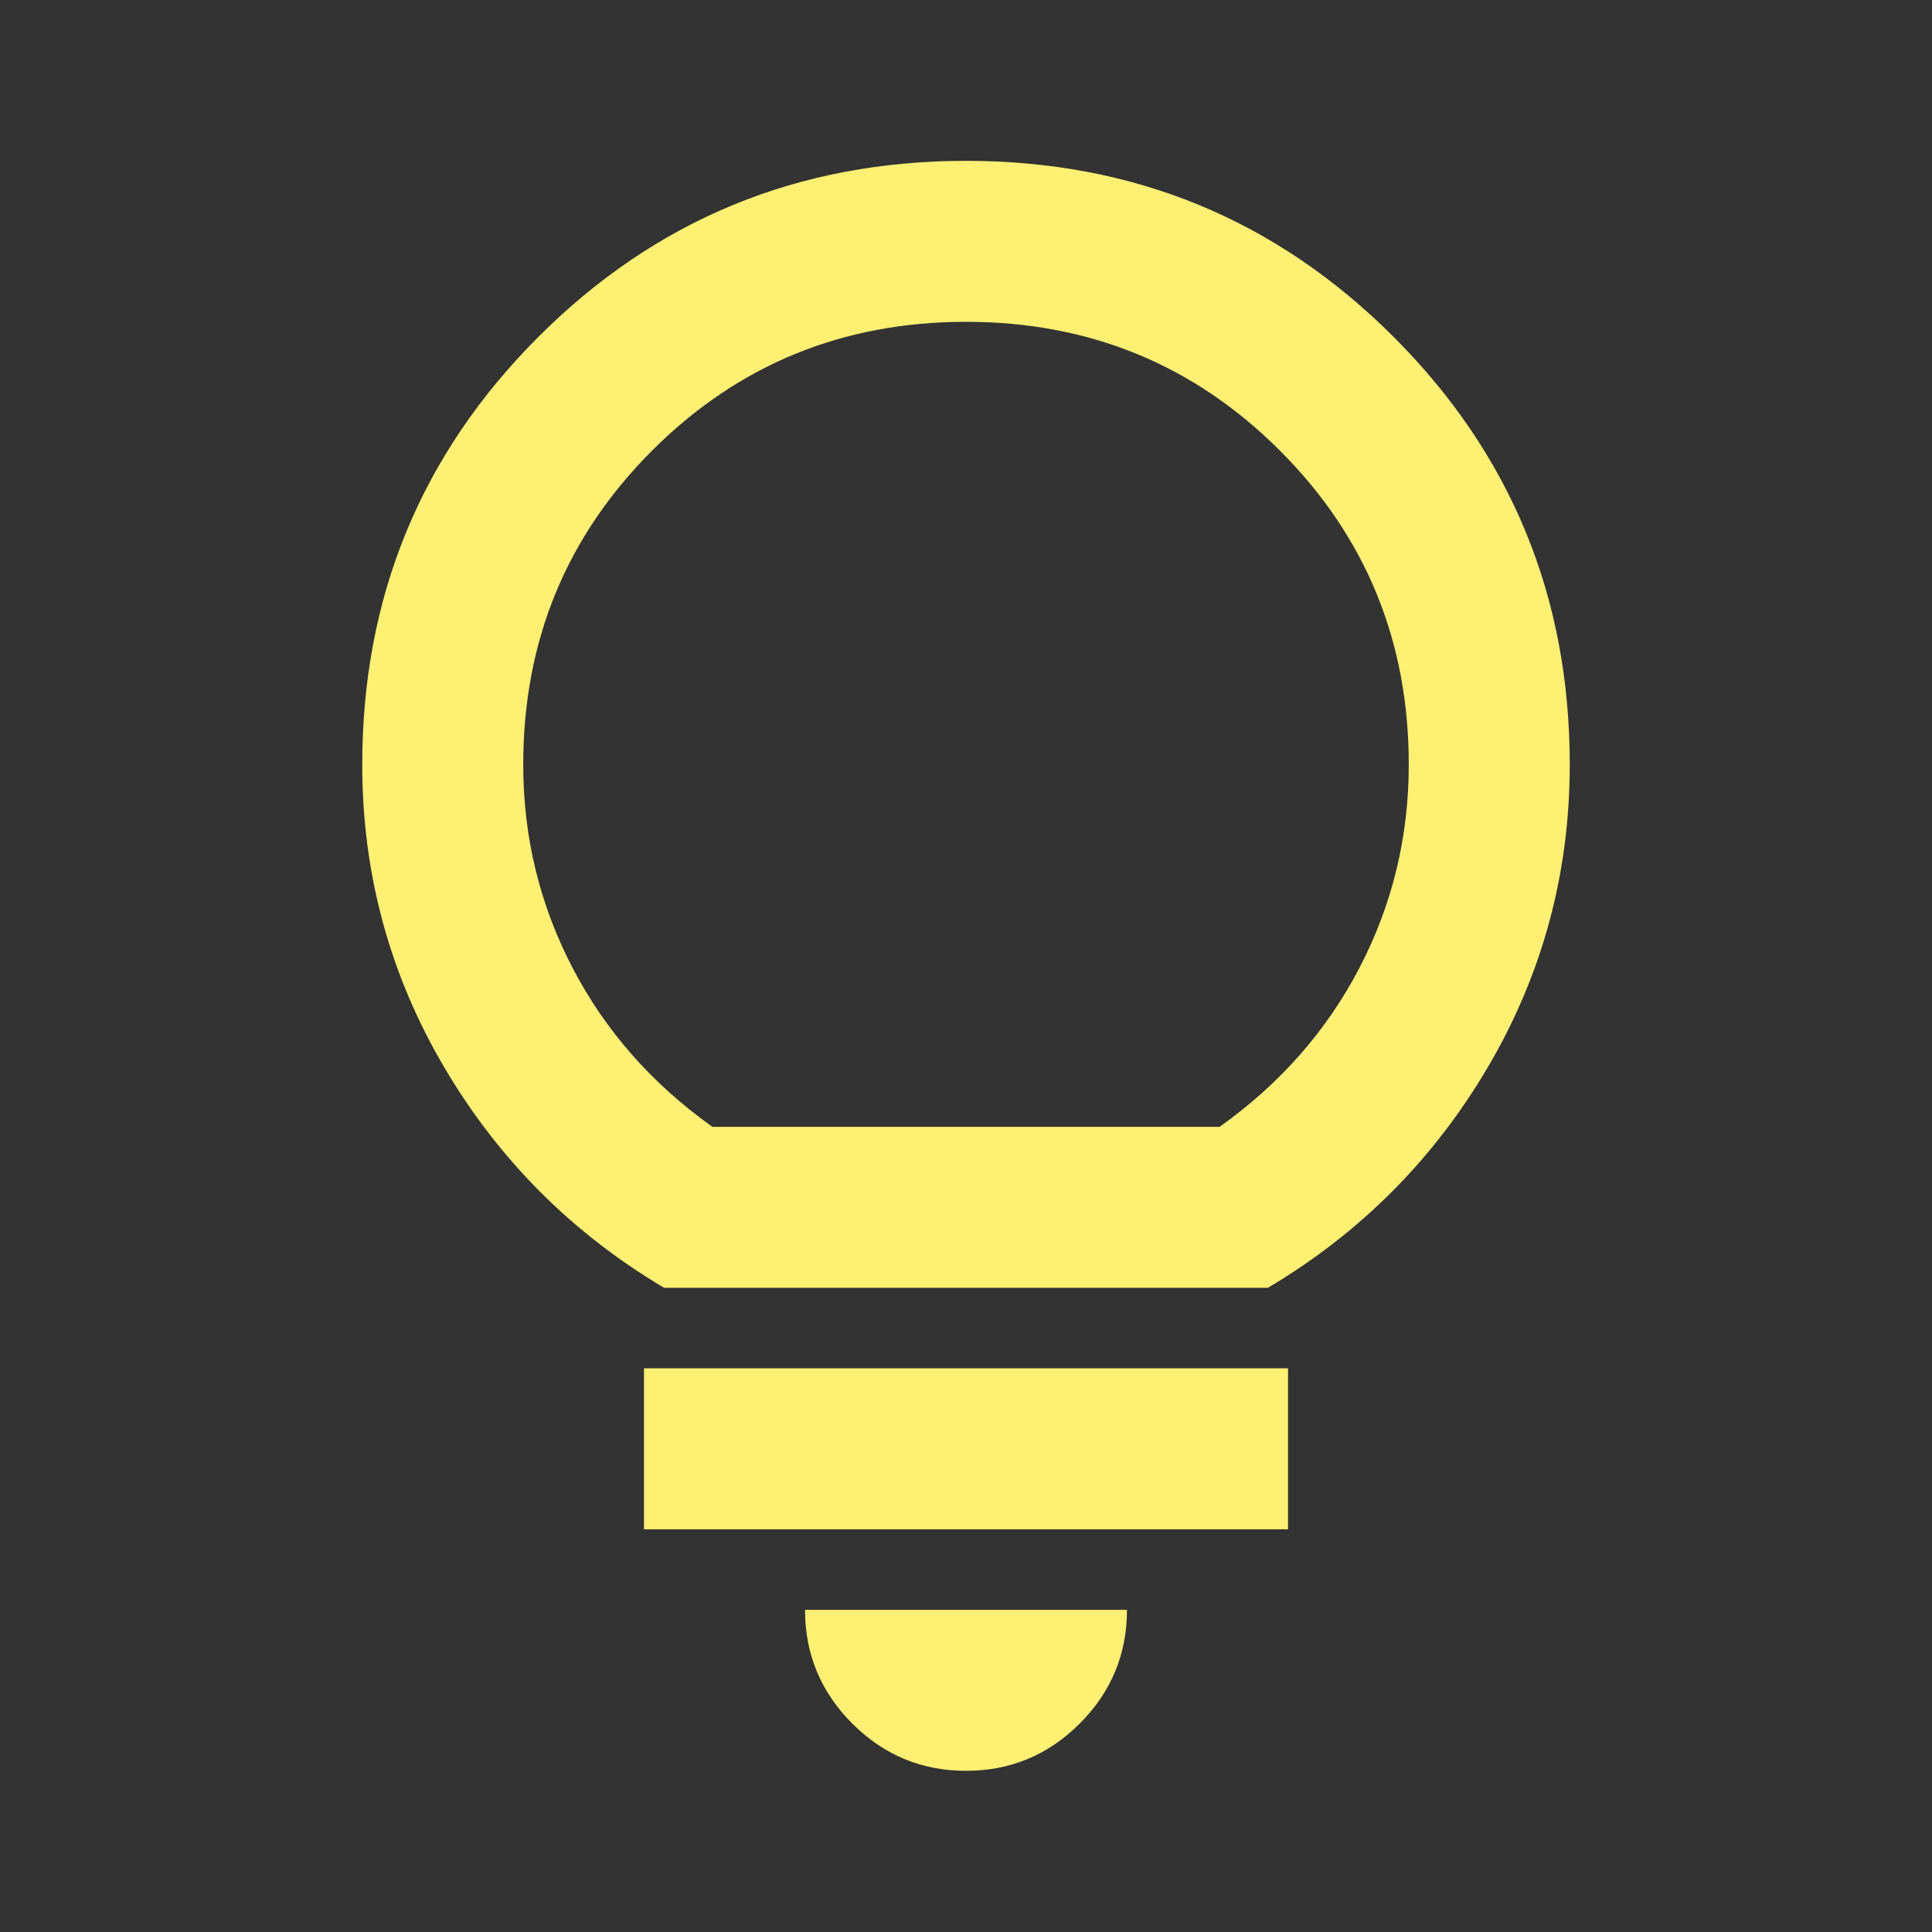 <svg width="28" height="28" viewBox="0 0 28 28" fill="none" xmlns="http://www.w3.org/2000/svg">
<rect x="0" y="0" width="28" height="28" fill="#333333" stroke="none"/>
<path d="M14 25.664C13.358 25.664 12.809 25.436 12.352 24.979C11.895 24.522 11.667 23.973 11.667 23.331H16.333C16.333 23.973 16.105 24.522 15.648 24.979C15.191 25.436 14.642 25.664 14 25.664ZM9.333 22.164V19.831H18.667V22.164H9.333ZM9.625 18.664C8.283 17.867 7.219 16.798 6.431 15.456C5.644 14.114 5.25 12.656 5.25 11.081C5.25 8.65 6.101 6.585 7.802 4.883C9.503 3.182 11.569 2.331 14 2.331C16.431 2.331 18.497 3.182 20.198 4.883C21.899 6.585 22.75 8.65 22.75 11.081C22.75 12.656 22.356 14.114 21.569 15.456C20.781 16.798 19.717 17.867 18.375 18.664H9.625ZM10.325 16.331H17.675C18.55 15.709 19.226 14.941 19.702 14.027C20.178 13.113 20.417 12.131 20.417 11.081C20.417 9.292 19.794 7.776 18.55 6.531C17.306 5.287 15.789 4.664 14 4.664C12.211 4.664 10.694 5.287 9.45 6.531C8.206 7.776 7.583 9.292 7.583 11.081C7.583 12.131 7.822 13.113 8.298 14.027C8.774 14.941 9.45 15.709 10.325 16.331Z" fill="#FDF073"/>
</svg>
